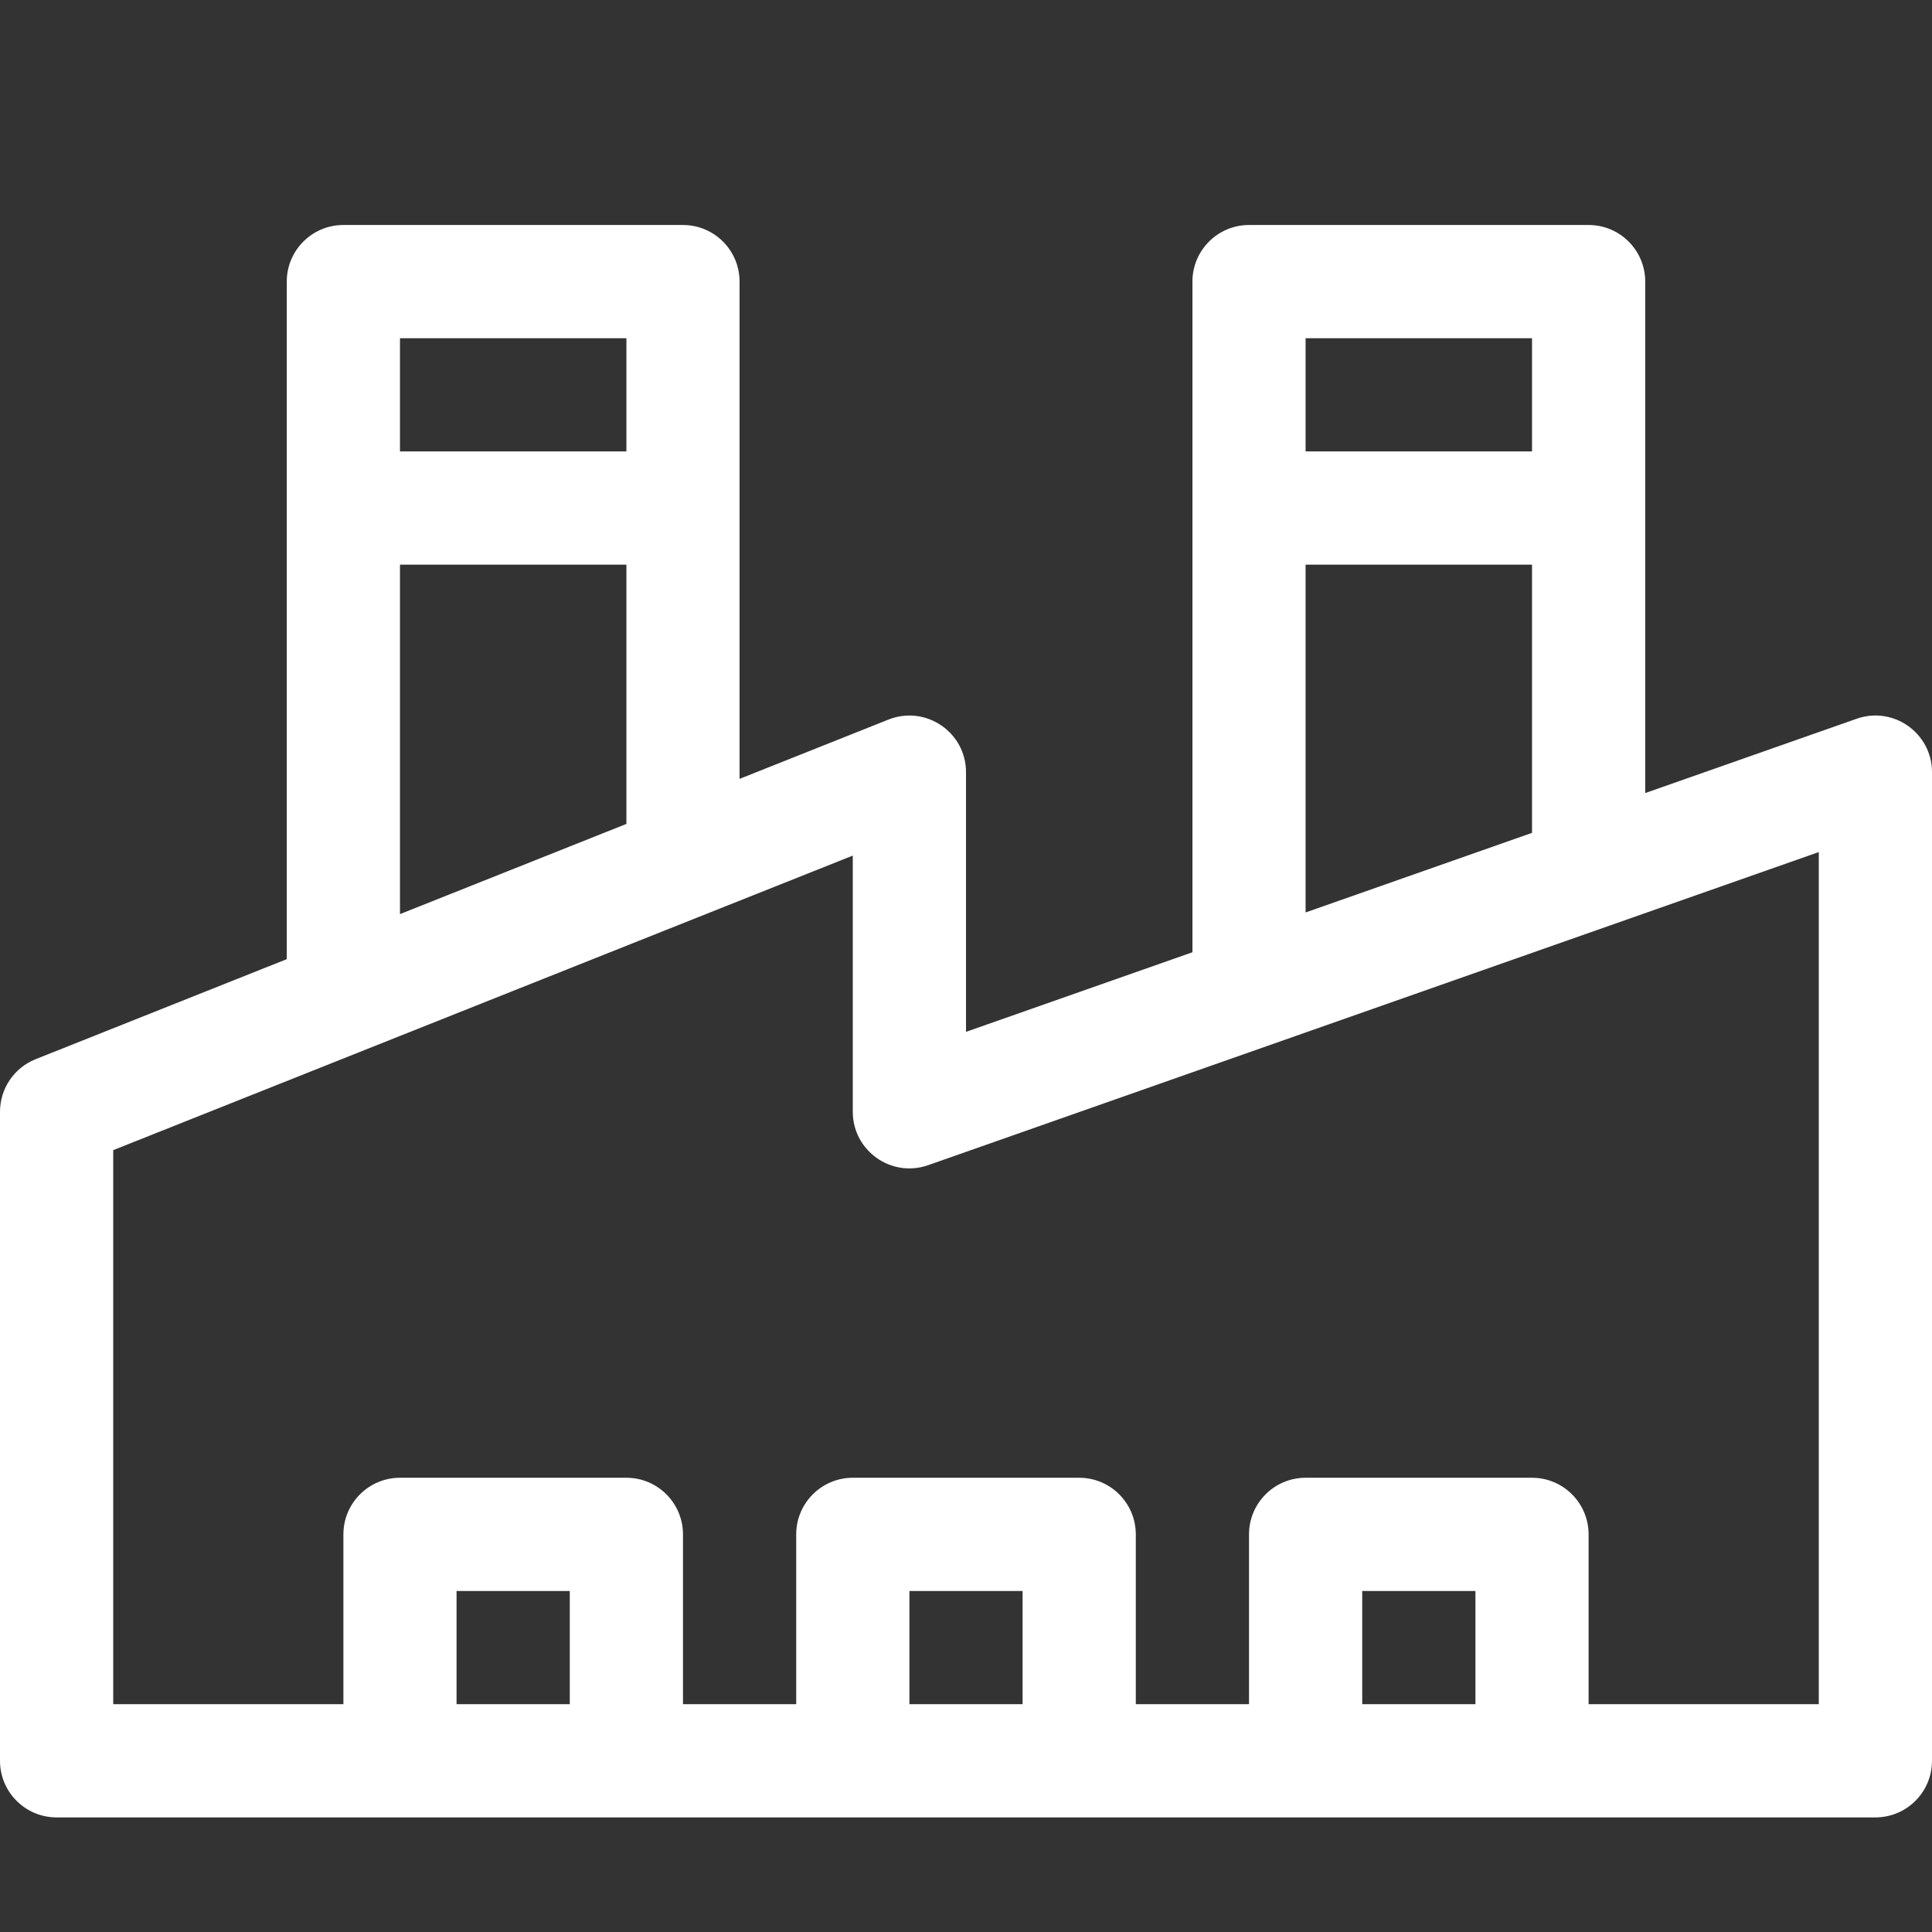 <?xml version="1.0" encoding="UTF-8"?>
<svg xmlns="http://www.w3.org/2000/svg" width="35" height="35" viewBox="0 0 35 35" fill="none">
  <rect x="0" y="0" width="35" height="35" fill="#333333" stroke="none"/>
  <g clip-path="url(#clip0_3909_23311)">
    <path d="M33.635 13.021L29.805 14.367V5.102C29.805 4.535 29.346 4.076 28.779 4.076H22.627C22.061 4.076 21.602 4.535 21.602 5.102V17.251L17.5 18.693V13.988C17.5 13.265 16.769 12.768 16.095 13.036L13.398 14.11V5.102C13.398 4.535 12.939 4.076 12.373 4.076H6.221C5.654 4.076 5.195 4.535 5.195 5.102V17.376L0.646 19.188C0.256 19.343 0 19.721 0 20.141V31.898C0 32.465 0.459 32.924 1.025 32.924H33.975C34.541 32.924 35 32.465 35 31.898V13.988C35 13.284 34.303 12.786 33.635 13.021ZM27.754 6.127V8.178H23.652V6.127H27.754ZM23.652 10.229H27.754V15.088L23.652 16.53V10.229ZM11.348 6.127V8.178H7.246V6.127H11.348ZM7.246 10.229H11.348V14.926L7.246 16.56V10.229ZM10.322 30.873H8.271V28.822H10.322V30.873ZM18.525 30.873H16.475V28.822H18.525V30.873ZM26.729 30.873H24.678V28.822H26.729V30.873ZM32.949 30.873H28.779V27.797C28.779 27.231 28.32 26.771 27.754 26.771H23.652C23.086 26.771 22.627 27.231 22.627 27.797V30.873H20.576V27.797C20.576 27.231 20.117 26.771 19.551 26.771H15.449C14.883 26.771 14.424 27.231 14.424 27.797V30.873H12.373V27.797C12.373 27.231 11.914 26.771 11.348 26.771H7.246C6.68 26.771 6.221 27.231 6.221 27.797V30.873H2.051V20.836L15.449 15.5V20.141C15.449 20.845 16.146 21.343 16.815 21.108L32.949 15.436V30.873Z" fill="white"></path>
  </g>
  <defs>
    <clipPath id="clip0_3909_23311">
      <rect width="35" height="35" fill="white"></rect>
    </clipPath>
  </defs>
</svg>
